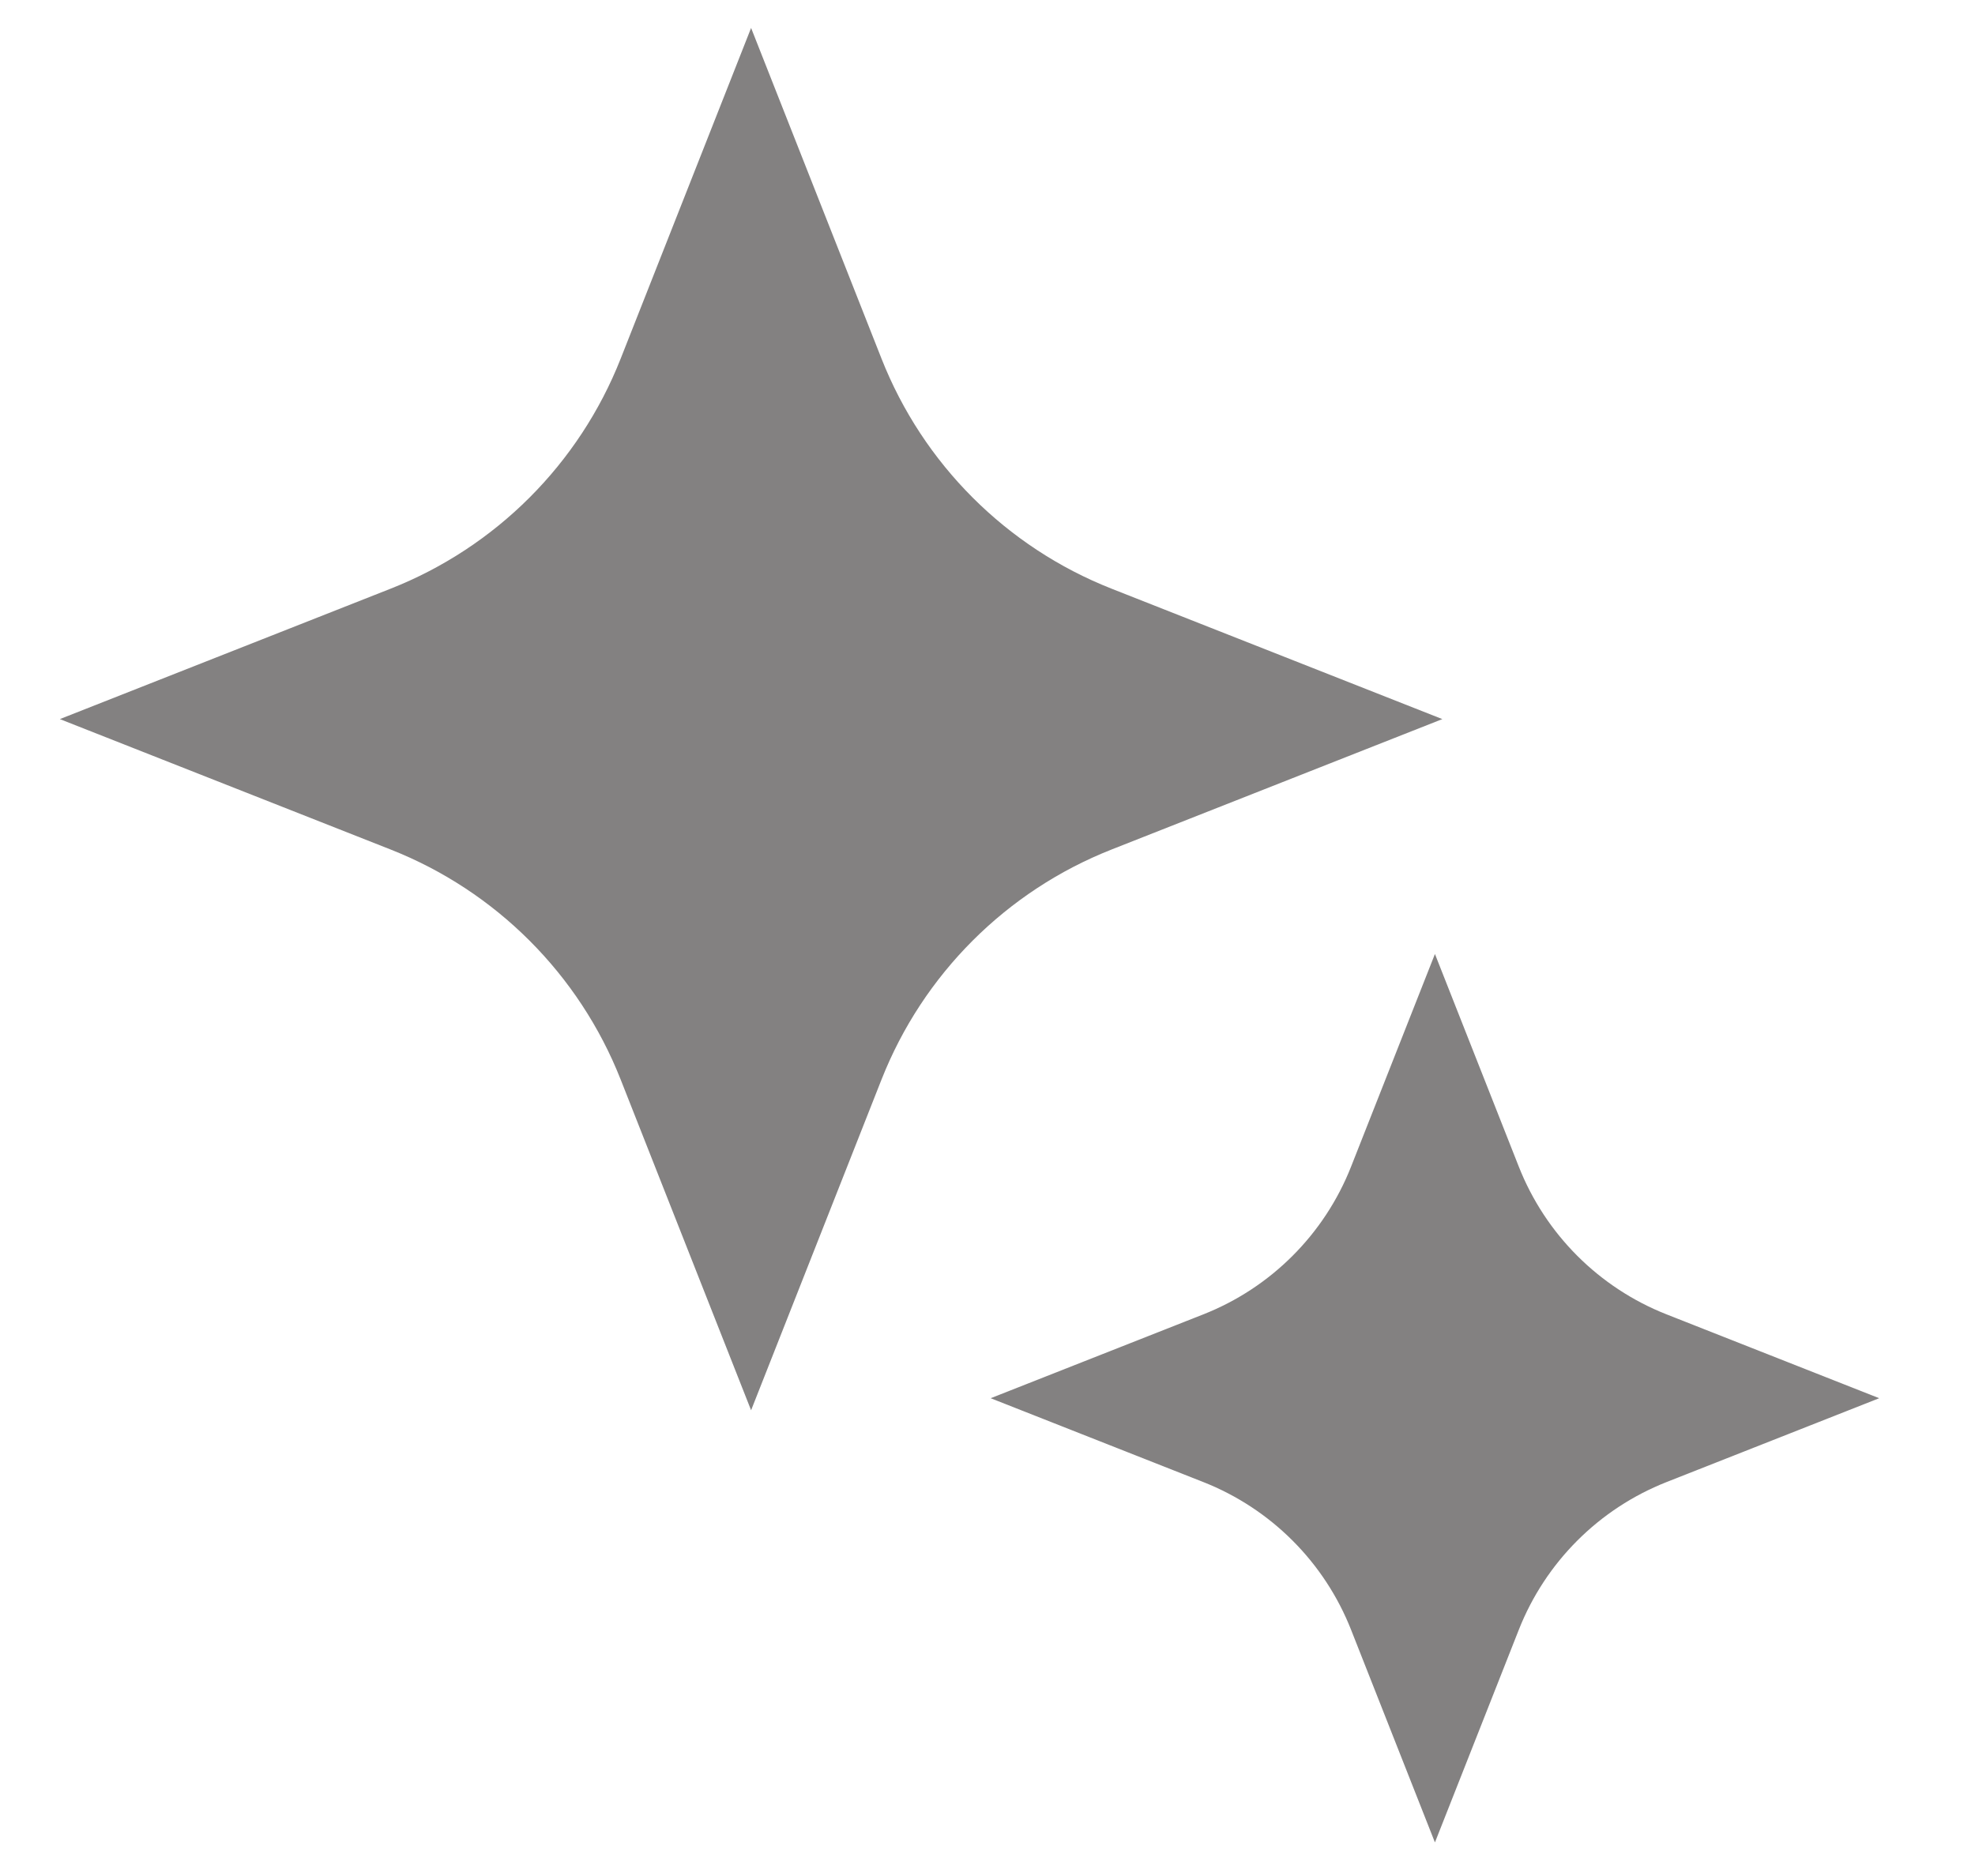 <svg width="20" height="19" viewBox="0 0 20 19" fill="none" xmlns="http://www.w3.org/2000/svg">
<path fill-rule="evenodd" clip-rule="evenodd" d="M14.606 7.283L11.256 5.962C10.191 5.542 9.347 4.698 8.927 3.633L7.606 0.283L6.285 3.633C5.865 4.698 5.021 5.542 3.956 5.962L0.606 7.283L3.956 8.604C5.021 9.024 5.865 9.868 6.285 10.933L7.606 14.283L8.927 10.933C9.347 9.868 10.191 9.024 11.256 8.604L14.606 7.283ZM19.03 14.161L16.877 13.312C16.192 13.042 15.65 12.5 15.38 11.815L14.531 9.662L13.682 11.815C13.412 12.5 12.87 13.042 12.185 13.312L10.032 14.161L12.185 15.01C12.87 15.28 13.412 15.822 13.682 16.507L14.531 18.66L15.38 16.507C15.65 15.822 16.192 15.28 16.877 15.01L19.03 14.161Z" fill="#838181"/>
</svg>
